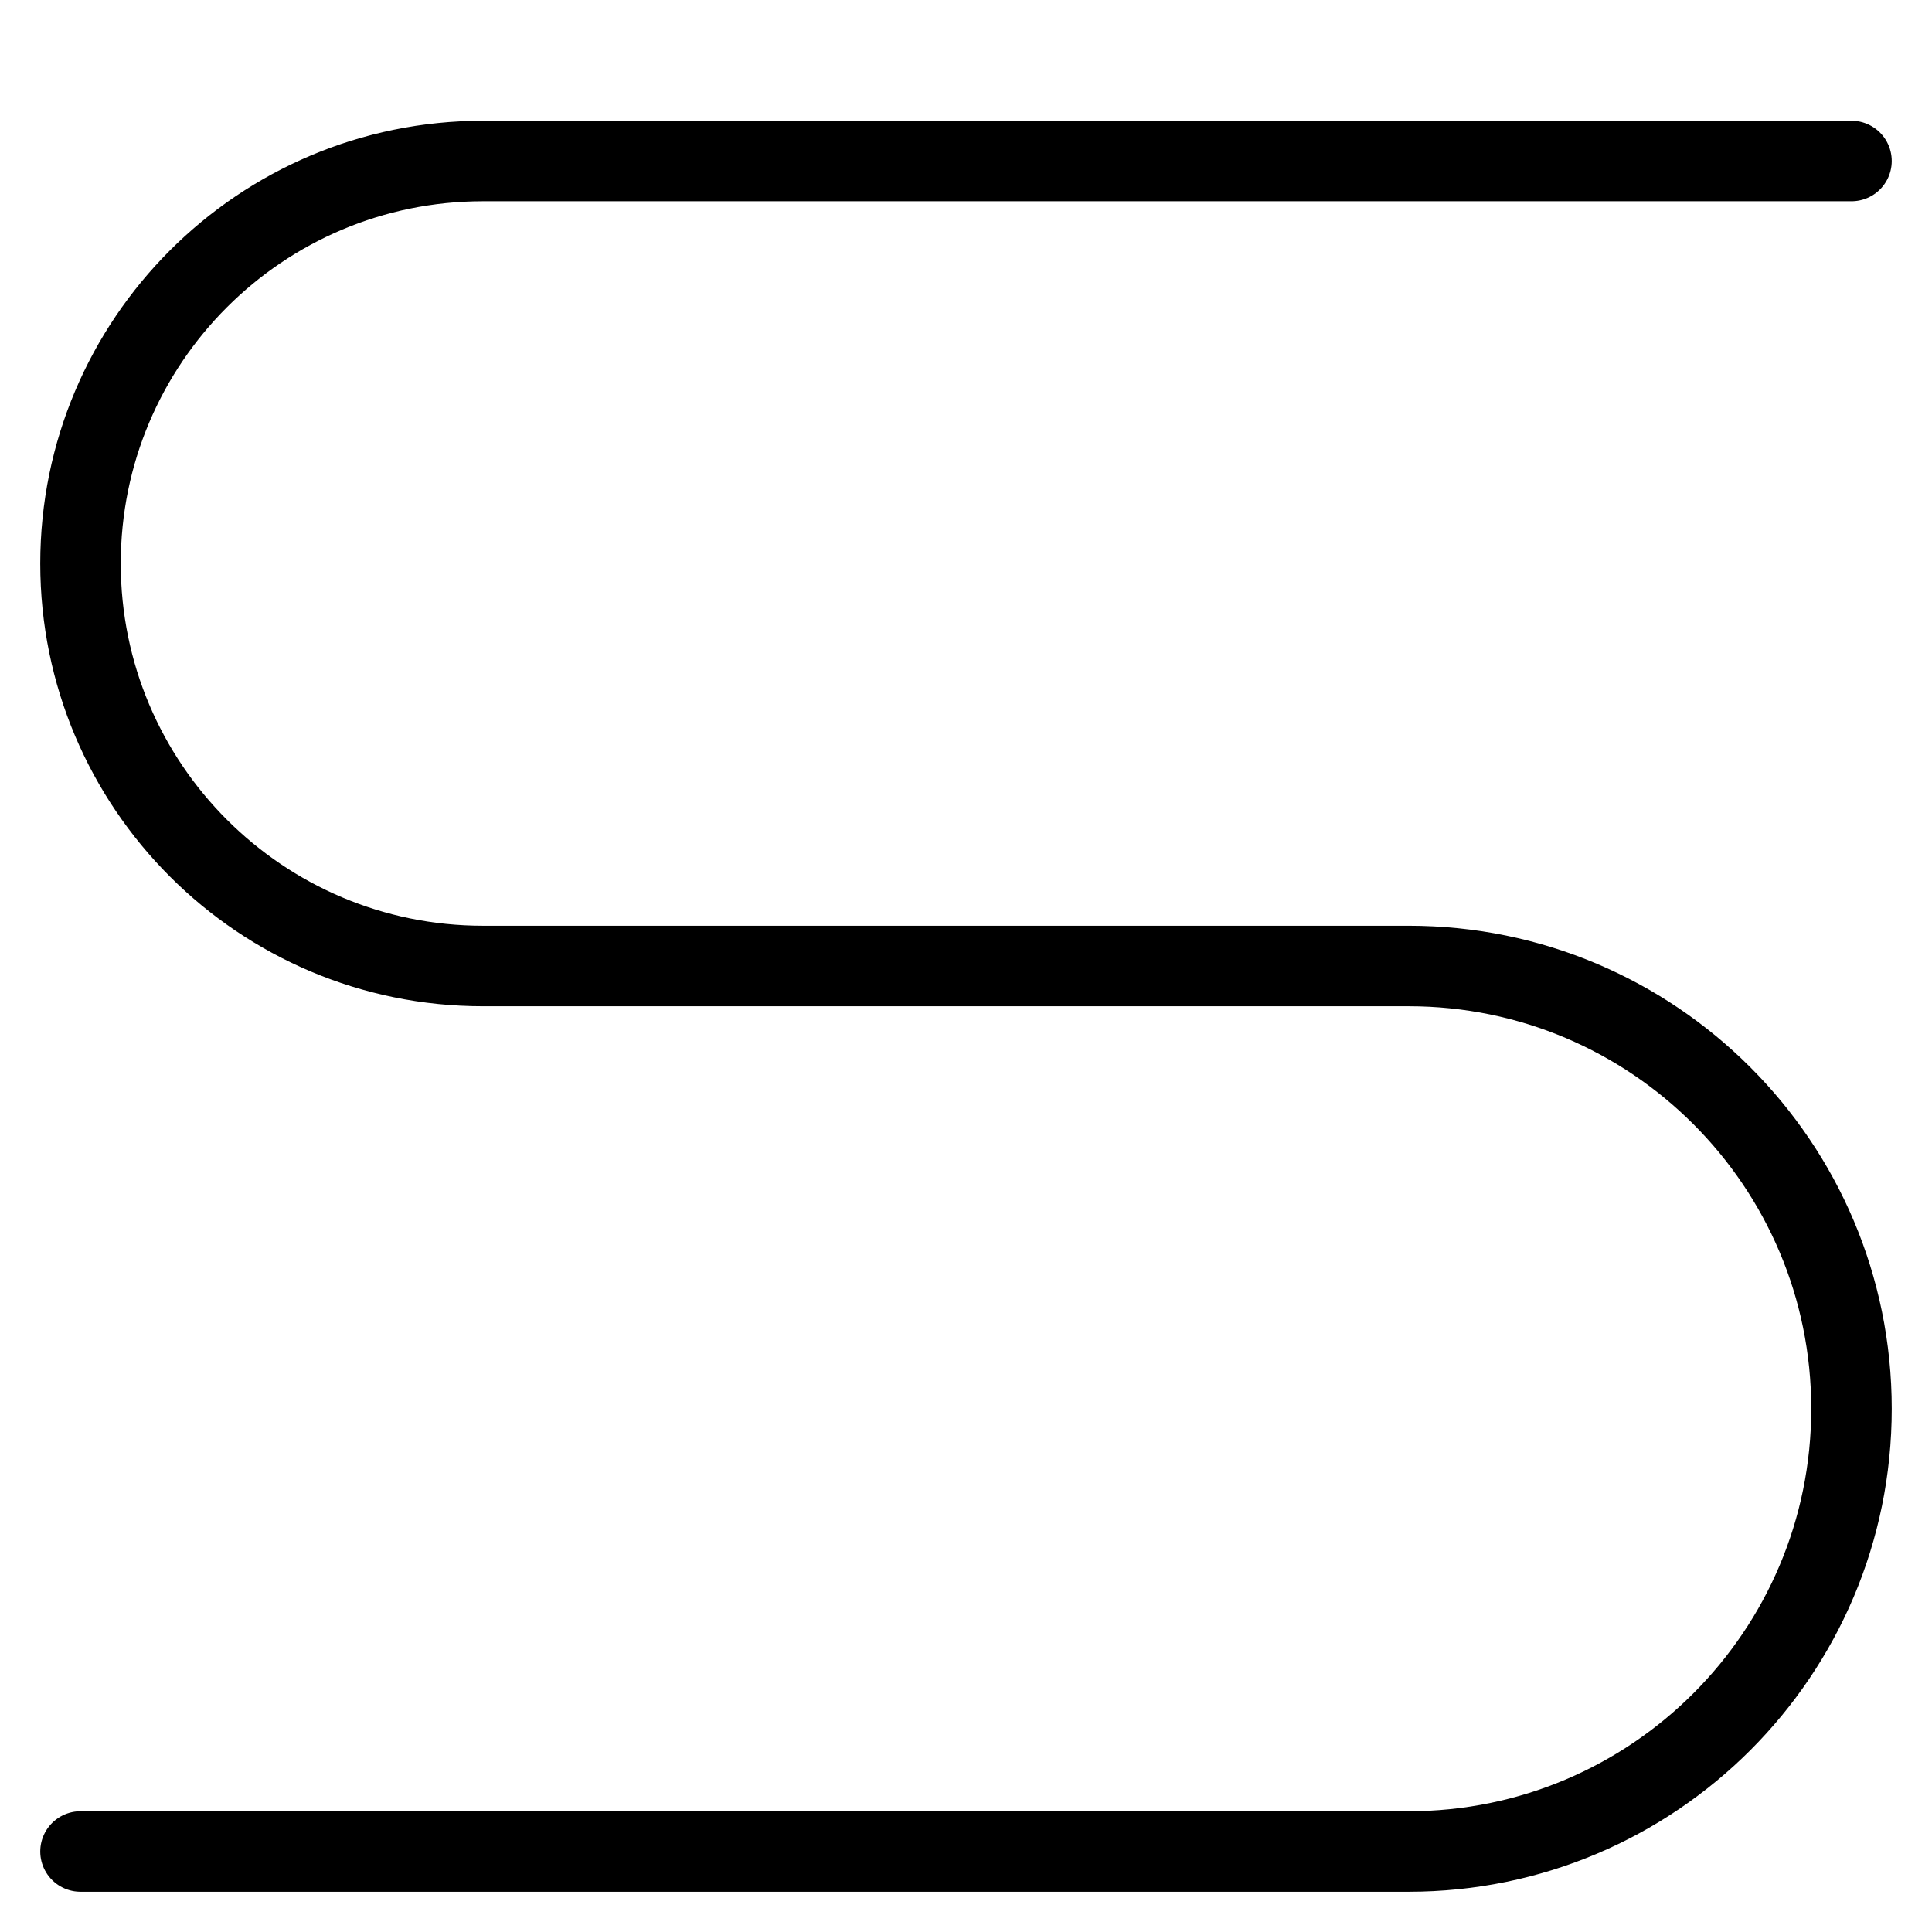 <?xml version="1.0" encoding="UTF-8"?> <svg xmlns="http://www.w3.org/2000/svg" width="48" height="48" viewBox="0 0 48 48" fill="none"><path d="M46 4H12C6.477 4 2 8.477 2 14C2 19.523 6.477 24 12 24H35C41.075 24 46 28.925 46 35C46 41.075 41.075 46 35 46H2" stroke="black" stroke-width="2" stroke-linecap="round"></path></svg> 